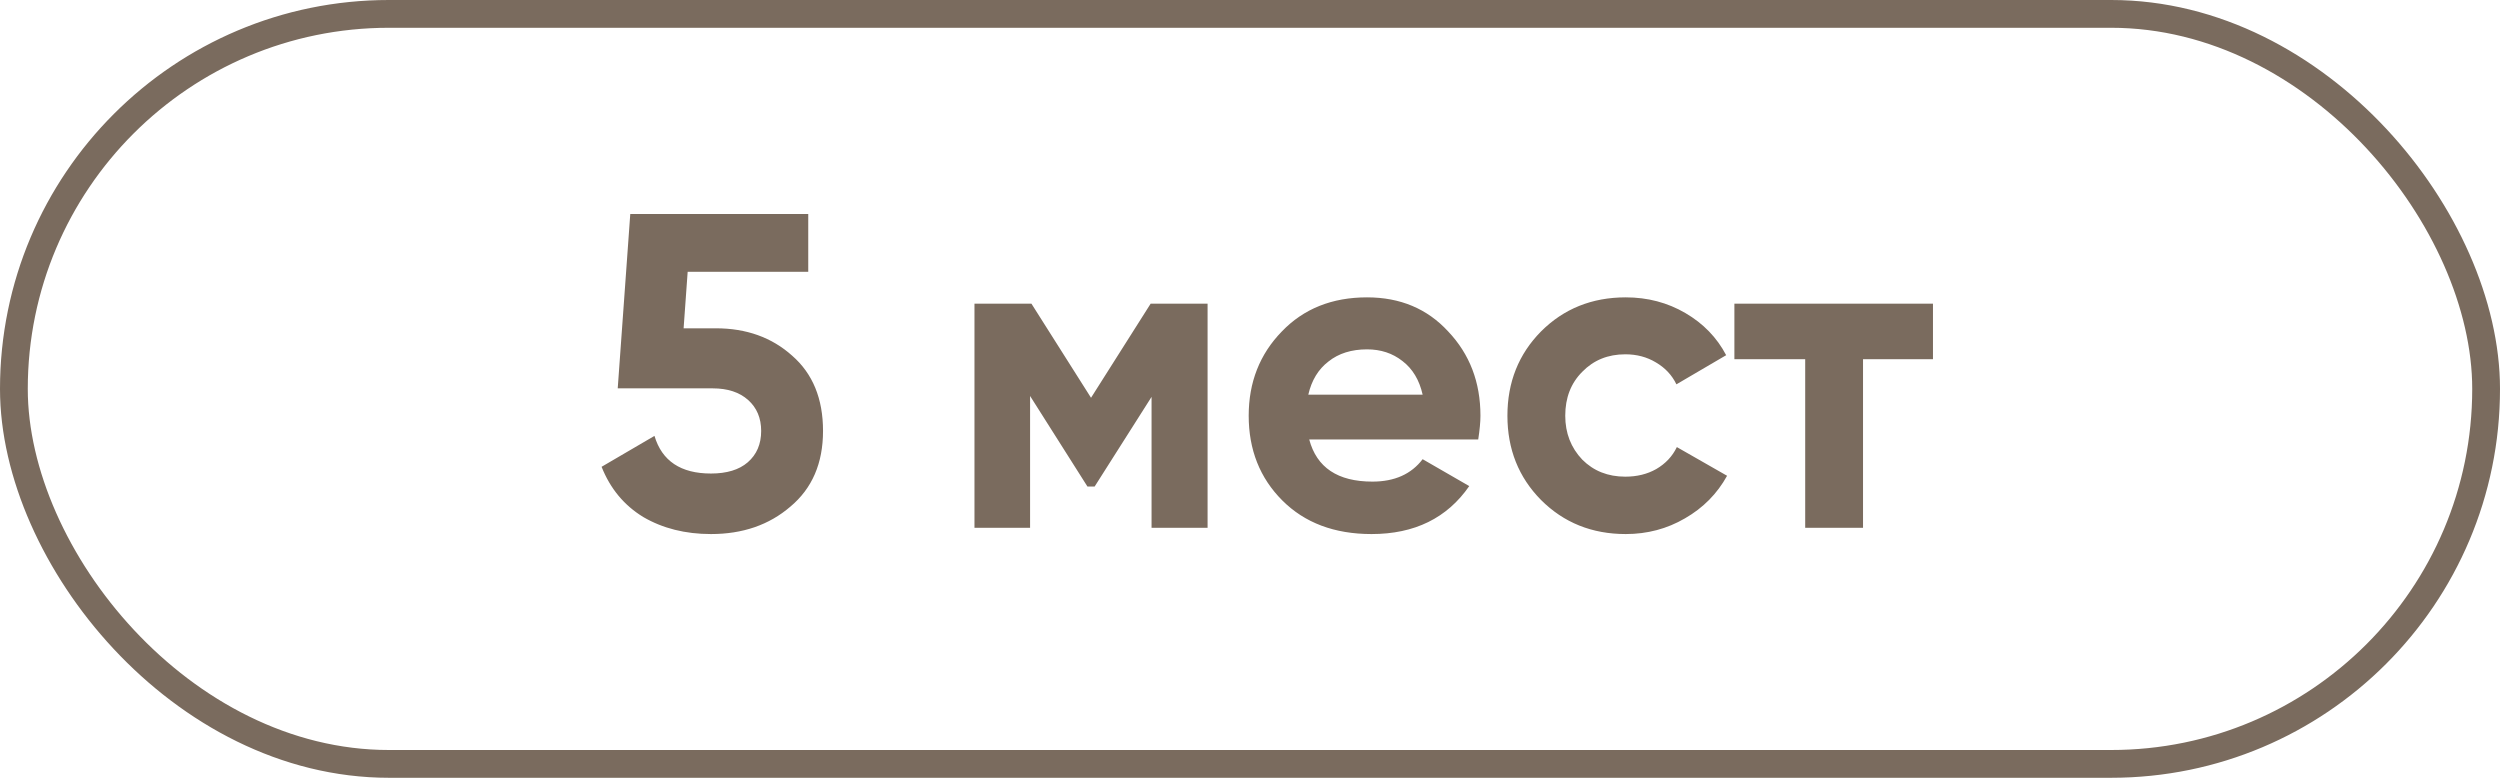 <?xml version="1.0" encoding="UTF-8"?> <svg xmlns="http://www.w3.org/2000/svg" width="90" height="28" viewBox="0 0 90 28" fill="none"> <rect x="0.5" y="0.5" width="89" height="27" rx="13.5" stroke="#7A6B5E"></rect> <path d="M24.61 11.819H25.772C26.87 11.819 27.784 12.147 28.516 12.803C29.258 13.449 29.629 14.352 29.629 15.514C29.629 16.676 29.237 17.585 28.451 18.241C27.687 18.898 26.735 19.226 25.595 19.226C24.67 19.226 23.857 19.021 23.158 18.613C22.469 18.193 21.969 17.591 21.657 16.805L23.561 15.692C23.83 16.595 24.508 17.047 25.595 17.047C26.165 17.047 26.606 16.913 26.918 16.644C27.241 16.364 27.402 15.988 27.402 15.514C27.402 15.052 27.246 14.68 26.934 14.401C26.622 14.121 26.197 13.981 25.659 13.981H22.238L22.69 7.703H29.097V9.785H24.756L24.61 11.819ZM41.424 10.931H43.473V19H41.456V14.288L39.407 17.515H39.148L37.083 14.255V19H35.081V10.931H37.131L39.277 14.32L41.424 10.931ZM53.216 15.821H47.132C47.401 16.832 48.159 17.338 49.407 17.338C50.203 17.338 50.806 17.069 51.215 16.531L52.893 17.499C52.097 18.65 50.924 19.226 49.375 19.226C48.041 19.226 46.97 18.823 46.163 18.016C45.356 17.209 44.953 16.192 44.953 14.966C44.953 13.761 45.351 12.749 46.147 11.932C46.933 11.114 47.955 10.705 49.213 10.705C50.408 10.705 51.381 11.114 52.134 11.932C52.909 12.749 53.296 13.761 53.296 14.966C53.296 15.191 53.269 15.477 53.216 15.821ZM47.099 14.207H51.215C51.096 13.68 50.854 13.276 50.488 12.997C50.133 12.717 49.708 12.577 49.213 12.577C48.654 12.577 48.191 12.722 47.826 13.013C47.46 13.293 47.218 13.691 47.099 14.207ZM58.527 19.226C57.312 19.226 56.295 18.817 55.477 17.999C54.67 17.182 54.267 16.171 54.267 14.966C54.267 13.761 54.67 12.749 55.477 11.932C56.295 11.114 57.312 10.705 58.527 10.705C59.313 10.705 60.028 10.893 60.674 11.27C61.319 11.646 61.809 12.152 62.142 12.787L60.351 13.836C60.19 13.502 59.942 13.239 59.609 13.045C59.286 12.851 58.92 12.755 58.511 12.755C57.887 12.755 57.371 12.964 56.962 13.384C56.553 13.793 56.349 14.32 56.349 14.966C56.349 15.589 56.553 16.117 56.962 16.547C57.371 16.956 57.887 17.16 58.511 17.16C58.931 17.16 59.302 17.069 59.625 16.886C59.958 16.692 60.206 16.429 60.367 16.095L62.175 17.128C61.819 17.773 61.314 18.285 60.658 18.661C60.012 19.038 59.302 19.226 58.527 19.226ZM62.438 10.931H69.587V12.932H67.069V19H64.987V12.932H62.438V10.931Z" fill="#7A6B5E"></path> </svg> 
